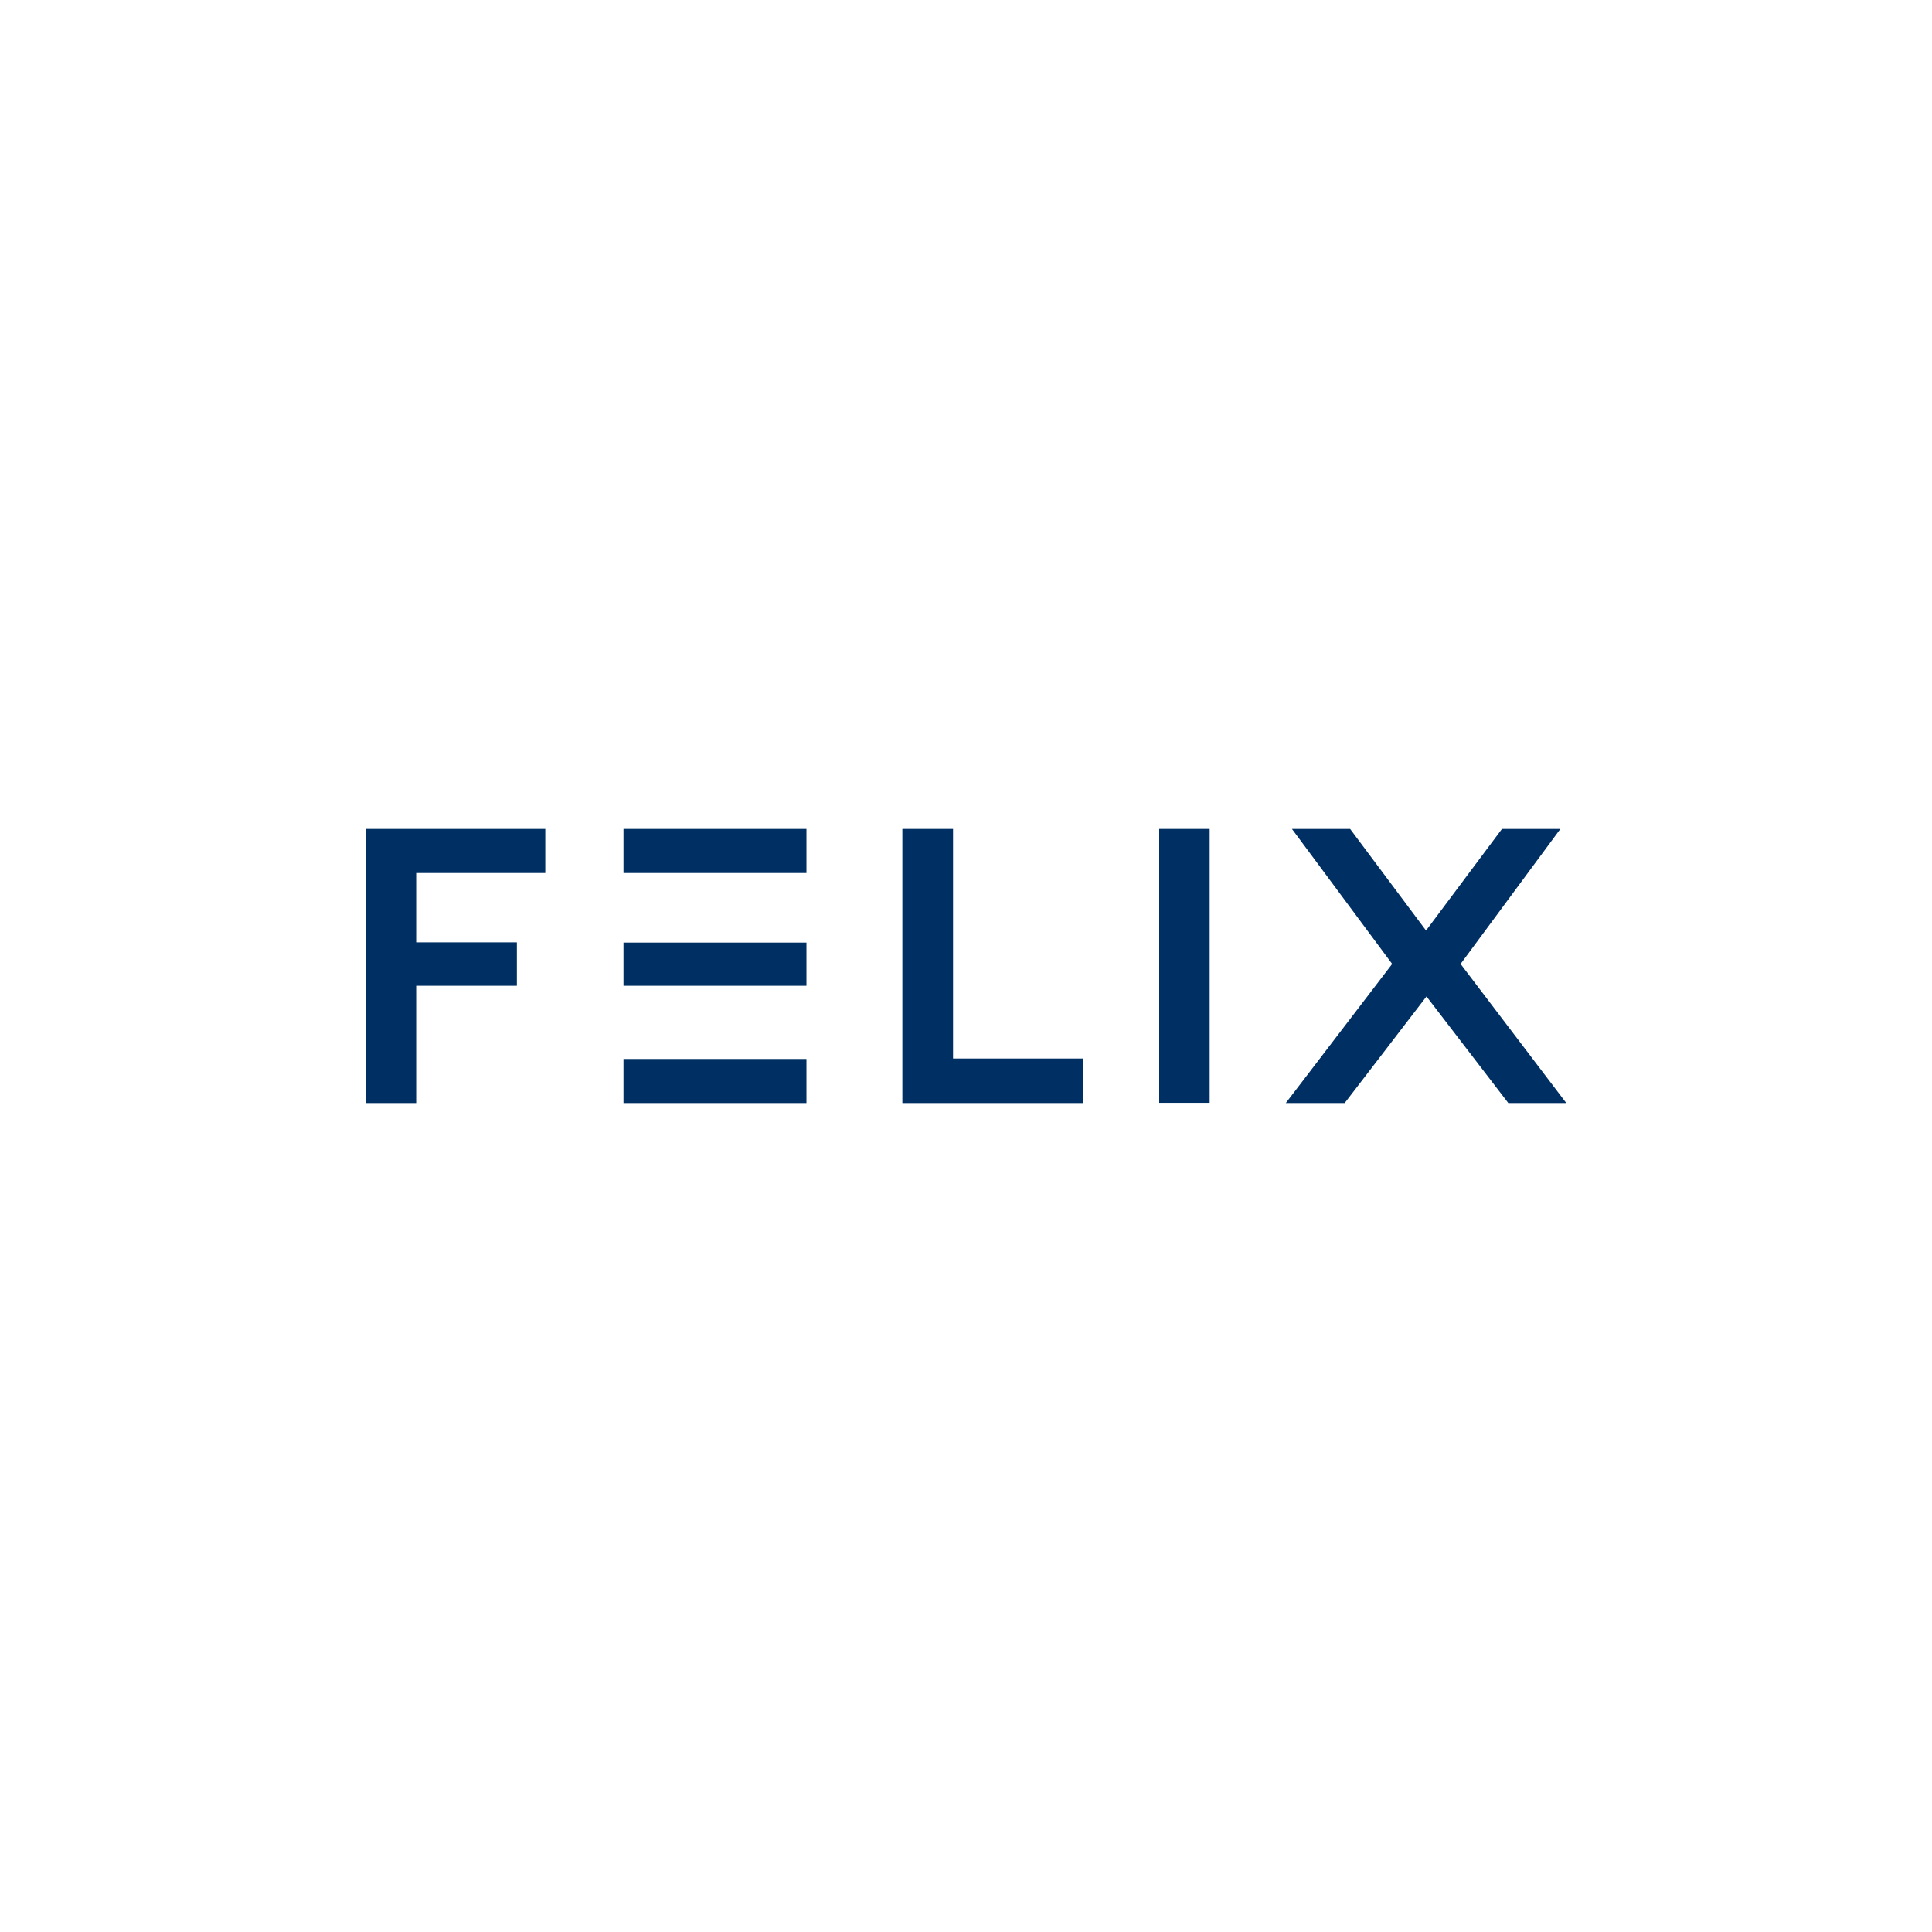<?xml version="1.0" encoding="utf-8"?>
<!-- Generator: Adobe Illustrator 28.2.0, SVG Export Plug-In . SVG Version: 6.00 Build 0)  -->
<svg version="1.1" xmlns="http://www.w3.org/2000/svg" xmlns:xlink="http://www.w3.org/1999/xlink" x="0px" y="0px"
	 viewBox="0 0 850 850" style="enable-background:new 0 0 850 850;" xml:space="preserve">
<style type="text/css">
	.st0{fill-rule:evenodd;clip-rule:evenodd;fill:#E42313;}
	.st1{fill:#1D1D1B;}
	.st2{fill:#EB6608;}
	.st3{fill:#13100D;}
	.st4{fill:#D31349;}
	.st5{fill:#010101;}
	.st6{fill:#020303;}
	.st7{fill:#E30922;}
	.st8{fill:#FFFFFF;}
	.st9{fill-rule:evenodd;clip-rule:evenodd;fill:#1D1D1B;}
	.st10{fill:#653D2A;}
	.st11{fill:#D4B381;}
	.st12{fill:#CED500;}
	.st13{fill:#8CBD22;}
	.st14{fill:#00A6E6;}
	.st15{fill:#6B3157;}
	.st16{fill:#DF4259;}
	.st17{fill:#A23B58;}
	.st18{fill:#EE7D5B;}
	.st19{fill:#F3985F;}
	.st20{fill:#FFD85C;}
	.st21{fill:#F5B563;}
	.st22{fill:#8A3557;}
	.st23{fill:#C24257;}
	.st24{fill:#7EB7CF;}
	.st25{fill:#716F74;}
	.st26{fill:#E1251B;}
	.st27{fill:#1D1D1C;}
	.st28{fill:#F9E10E;}
	.st29{fill:#FFD83C;}
	.st30{fill:#E20613;}
	.st31{fill-rule:evenodd;clip-rule:evenodd;fill:#E30613;}
	.st32{fill-rule:evenodd;clip-rule:evenodd;fill:#FFFFFF;}
	.st33{fill:#E30613;}
	.st34{fill:#FFFFFF;stroke:#E30613;stroke-width:0.544;stroke-miterlimit:10;}
	.st35{fill:#090908;}
	.st36{fill-rule:evenodd;clip-rule:evenodd;fill:#090908;}
	.st37{fill:#818080;}
	.st38{fill:#E72D53;}
	.st39{fill:#FFEC00;}
	
		.st40{clip-path:url(#SVGID_00000001666311804599128130000015814366494314867135_);fill:url(#SVGID_00000069386011153057305600000018035632321475097992_);}
	.st41{clip-path:url(#SVGID_00000160896497136537944470000001059040184756705707_);fill:#A09400;}
	.st42{clip-path:url(#SVGID_00000160896497136537944470000001059040184756705707_);fill:#A59800;}
	.st43{clip-path:url(#SVGID_00000160896497136537944470000001059040184756705707_);fill:#A99C00;}
	.st44{clip-path:url(#SVGID_00000160896497136537944470000001059040184756705707_);fill:#AD9F00;}
	.st45{clip-path:url(#SVGID_00000114072634336290484480000011970304139981924750_);fill:#A09400;}
	.st46{clip-path:url(#SVGID_00000097468959637033384020000015958795298914321290_);fill:#A09400;}
	.st47{clip-path:url(#SVGID_00000043440887829092761850000001341706928242192815_);fill:#A09400;}
	.st48{clip-path:url(#SVGID_00000032634095096099368230000008403539641578210228_);fill:#A99C00;}
	.st49{clip-path:url(#SVGID_00000032634095096099368230000008403539641578210228_);fill:#A59800;}
	.st50{clip-path:url(#SVGID_00000032634095096099368230000008403539641578210228_);fill:#A09400;}
	.st51{fill:#C7B600;}
	.st52{fill:#61C6EF;}
	.st53{fill:#FFCB00;}
	.st54{fill:none;}
	.st55{fill:#BF0D0D;}
	.st56{fill-rule:evenodd;clip-rule:evenodd;fill:#FDFEFF;}
	.st57{fill-rule:evenodd;clip-rule:evenodd;fill:#FFCB00;}
	.st58{fill:#002F63;}
	.st59{fill:#008FCD;}
	.st60{fill-rule:evenodd;clip-rule:evenodd;fill:#636362;}
	.st61{fill-rule:evenodd;clip-rule:evenodd;fill:#E20613;}
	.st62{fill-rule:evenodd;clip-rule:evenodd;fill:#E32213;}
	.st63{fill:#A5A5A7;}
	.st64{fill:#F07455;}
	.st65{fill:#C80C0F;}
	.st66{fill:#A41008;}
	.st67{fill:#FFFFFF;enable-background:new    ;}
</style>
<g id="fond">
</g>
<g id="colors">
	<g>
		<polygon class="st58" points="160.9,364.7 160.9,485.3 183.1,485.3 183.1,433.7 227.4,433.7 227.4,414.6 183.1,414.6 183.1,384.1 
			239.9,384.1 239.9,364.7 		"/>
		<path class="st58" d="M274.3,485.3h80.5v-19.4h-80.5V485.3z M274.3,433.7h80.5v-19h-80.5V433.7z M274.3,384.1h80.5v-19.4h-80.5
			V384.1z"/>
		<polygon class="st58" points="397,364.7 397,485.3 476.6,485.3 476.6,465.7 419.3,465.7 419.3,364.7 		"/>
		<rect x="510" y="364.7" class="st58" width="22.2" height="120.5"/>
		<polygon class="st58" points="660.8,364.7 627.4,409.4 594,364.7 568.4,364.7 612.5,424.1 565.7,485.3 591.6,485.3 627.6,438.4 
			663.6,485.3 689.1,485.3 642.6,424.1 686.5,364.7 		"/>
	</g>
</g>
</svg>
